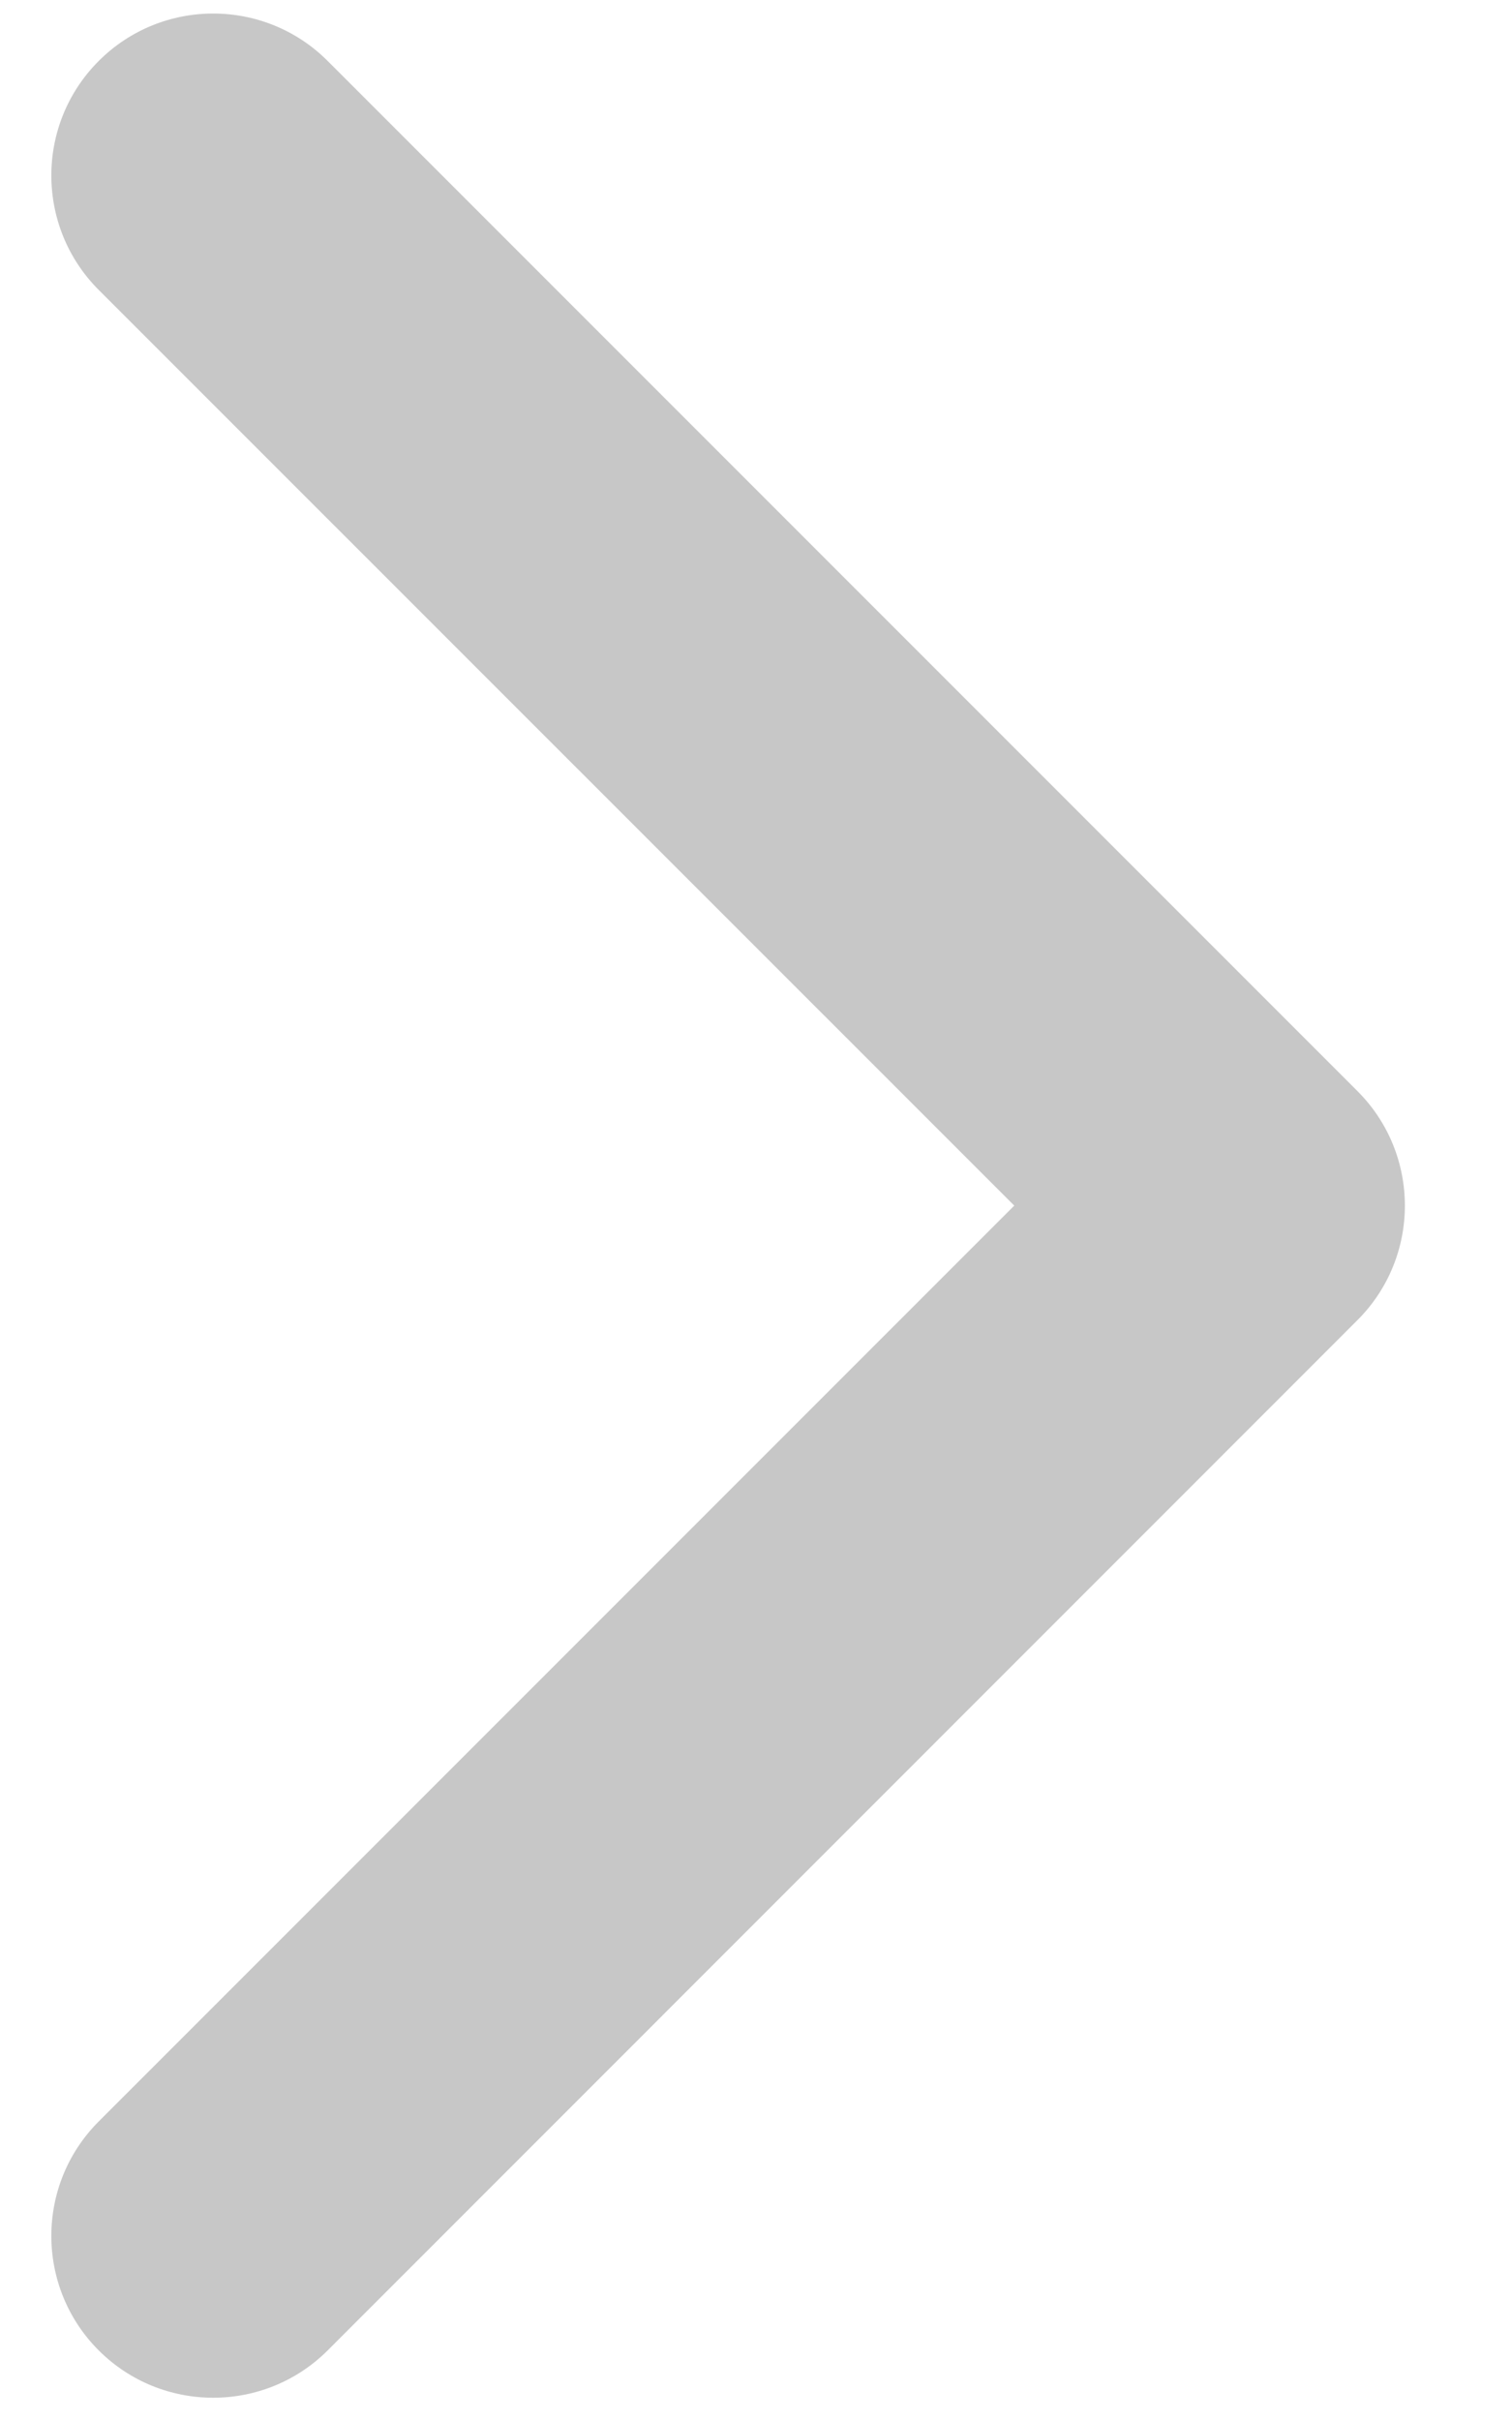 <svg xmlns="http://www.w3.org/2000/svg" width="10" height="16" viewBox="0 0 10 16" fill="none">
    <path opacity="0.22" d="M8.978 8.728C9.396 8.31 9.396 7.632 8.978 7.214L2.167 0.403C1.749 -0.015 1.071 -0.015 0.653 0.403C0.235 0.821 0.235 1.499 0.653 1.917L6.708 7.971L0.653 14.026C0.235 14.444 0.235 15.122 0.653 15.54C1.071 15.957 1.749 15.957 2.167 15.54L8.978 8.728ZM7.151 9.042H8.221V6.901H7.151V9.042Z" fill="black"/>
</svg>
